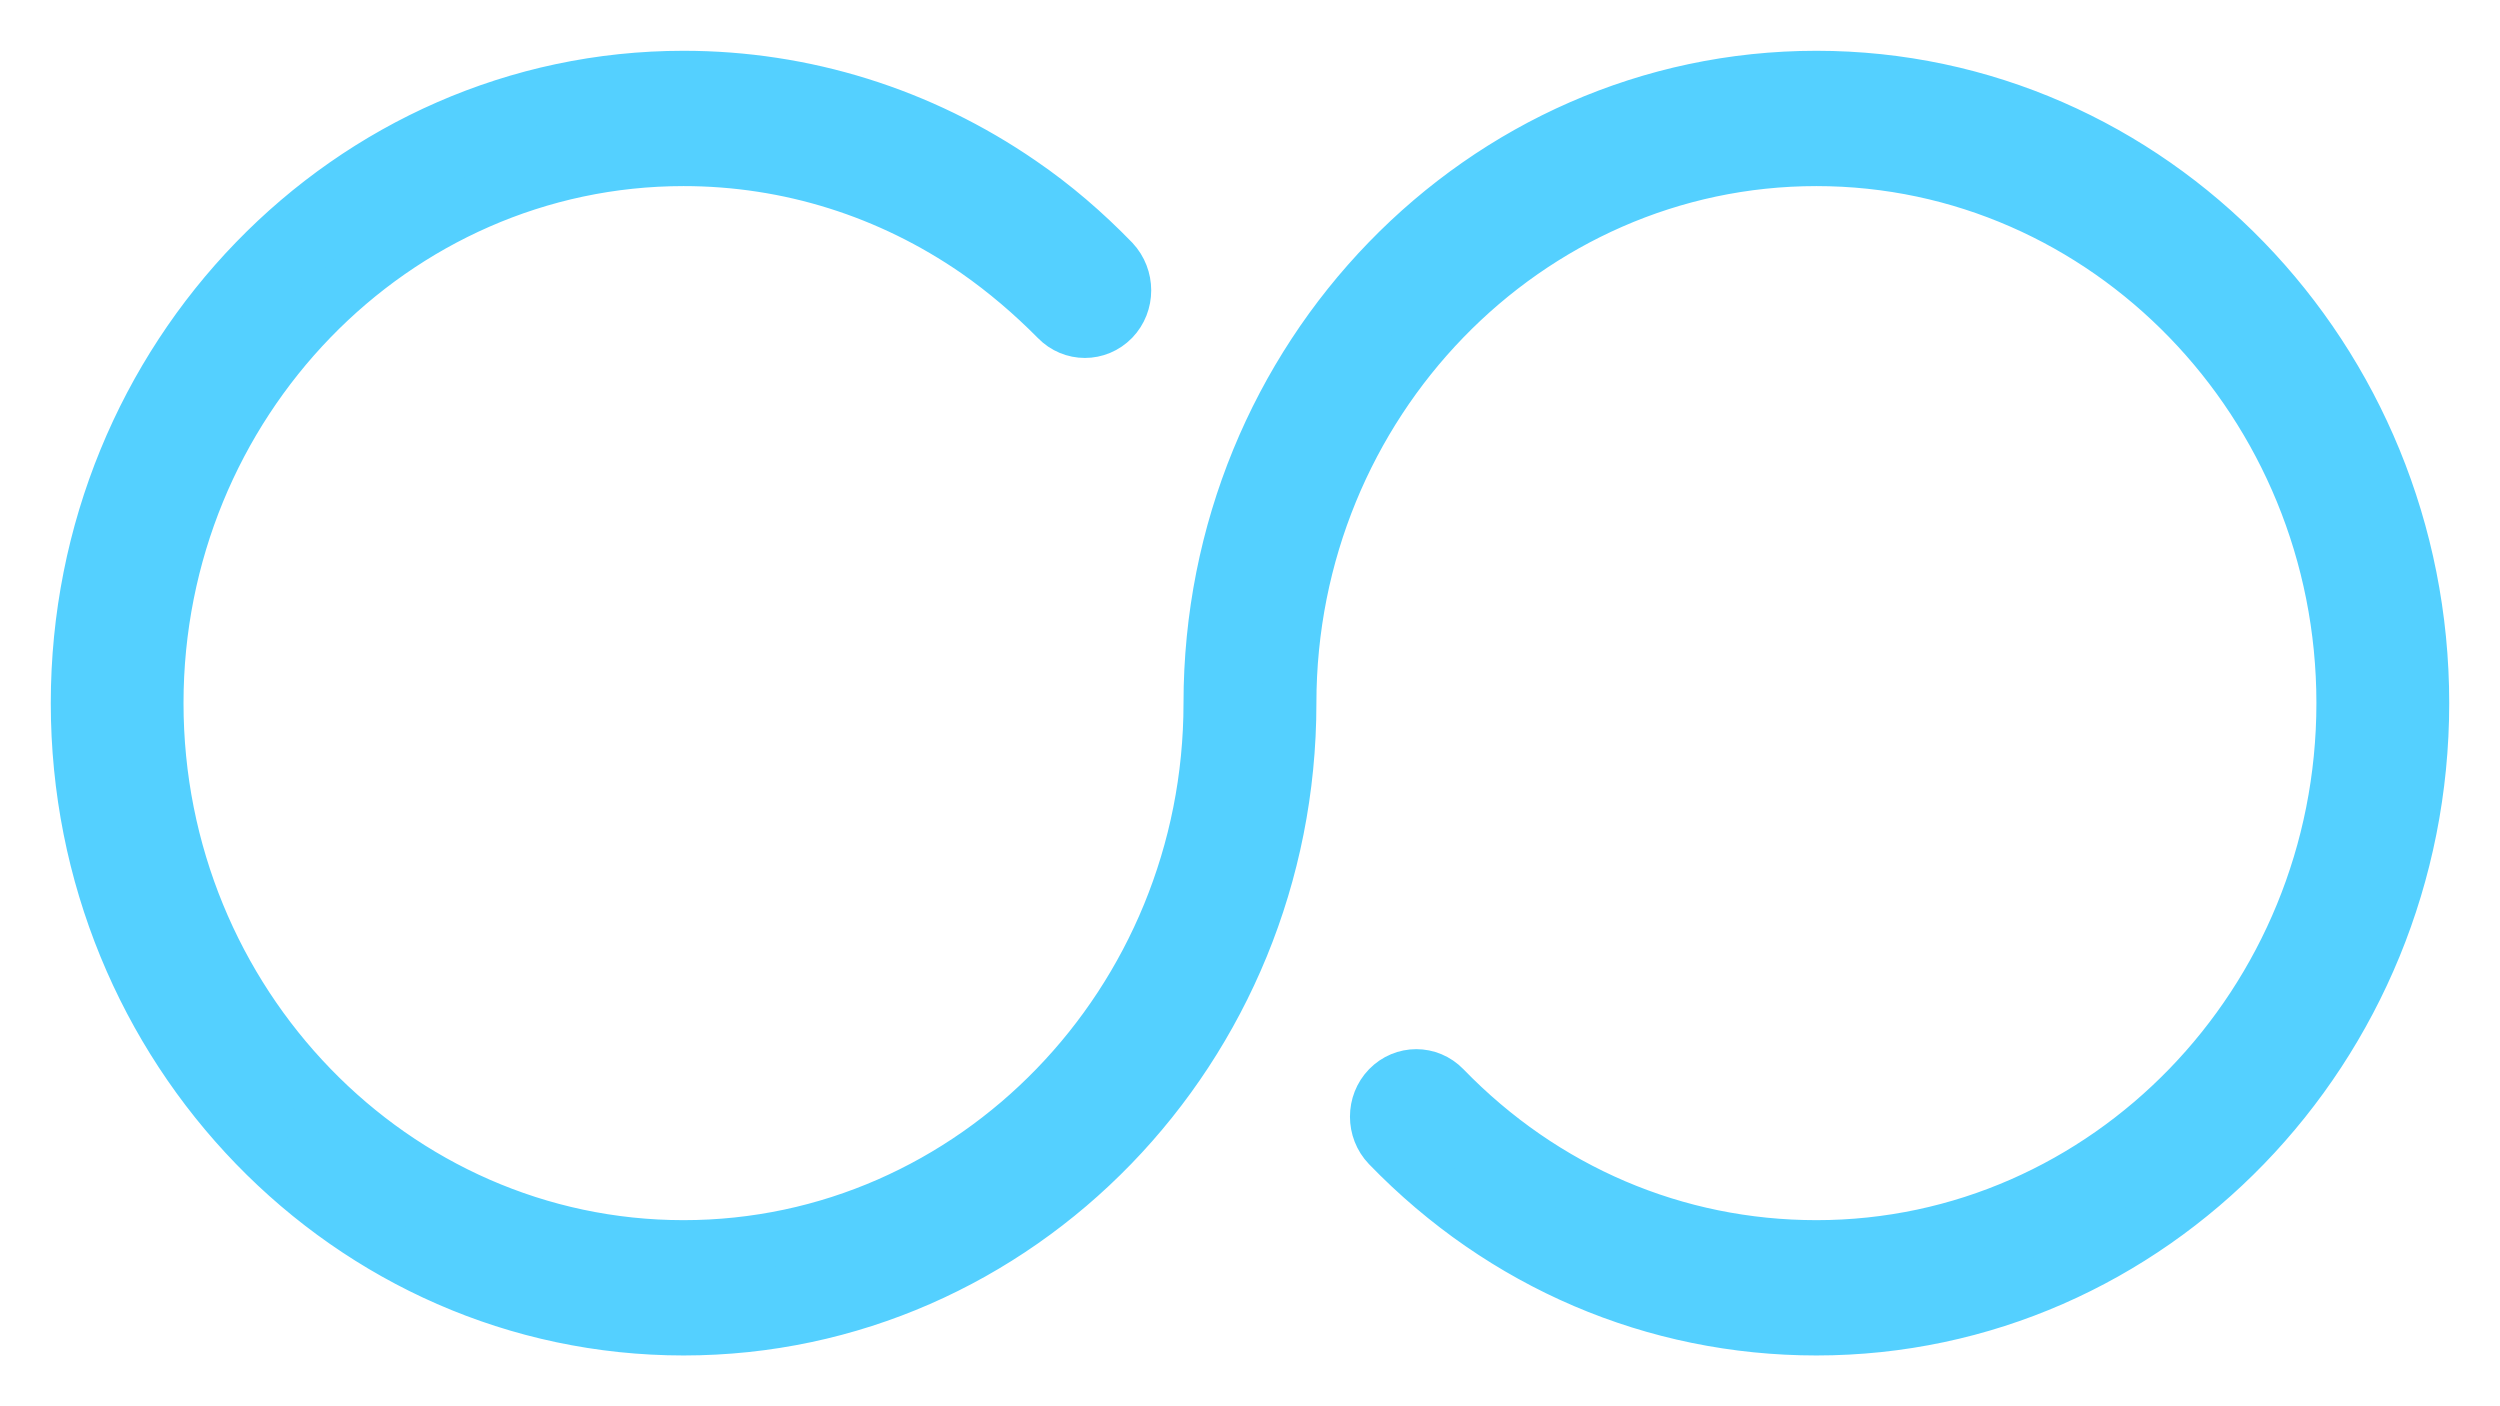<?xml version="1.0" encoding="UTF-8"?>
<svg width="32px" height="18px" viewBox="0 0 32 18" version="1.1" xmlns="http://www.w3.org/2000/svg" xmlns:xlink="http://www.w3.org/1999/xlink">
    <!-- Generator: sketchtool 49.3 (51167) - http://www.bohemiancoding.com/sketch -->
    <title>4162E12D-DC9C-4573-B7F1-5895DCECF910@2x</title>
    <desc>Created with sketchtool.</desc>
    <defs></defs>
    <g id="Page-1" stroke="none" stroke-width="1" fill="none" fill-rule="evenodd">
        <g id="Flow_4_3-step-pop" transform="translate(-500, -653)" fill="#54D0FF" stroke="#54D0FF" stroke-width="0.7">
            <path d="M515.499,662 C515.499,665.84 512.47,668.968 508.749,668.968 C505.03,668.968 501.999,665.84 501.999,662 C501.999,658.16 505.03,655.032 508.749,655.032 C510.095,655.032 511.39,655.44 512.504,656.209 C512.874,656.467 513.219,656.762 513.534,657.081 C513.729,657.282 514.044,657.282 514.24,657.081 C514.434,656.88 514.434,656.555 514.24,656.348 C513.88,655.977 513.485,655.636 513.06,655.346 C511.78,654.465 510.289,654 508.75,654 C504.475,654 501,657.587 501,662 C501,666.413 504.475,670 508.75,670 C513.025,670 516.5,666.413 516.5,662 C516.5,658.16 519.53,655.032 523.25,655.032 C526.97,655.032 530,658.16 530,662 C530,665.84 526.97,668.968 523.25,668.968 C521.446,668.968 519.756,668.246 518.481,666.93 C518.286,666.729 517.971,666.729 517.775,666.93 C517.581,667.13 517.581,667.456 517.775,667.658 C519.236,669.169 521.18,670 523.25,670 C527.525,670 531,666.413 531,662 C531,657.587 527.525,654 523.25,654 C518.975,654 515.499,657.587 515.499,662 Z" id="Unlimited-access-to-caregivers-for-back-up"></path>
        </g>
    </g>
</svg>